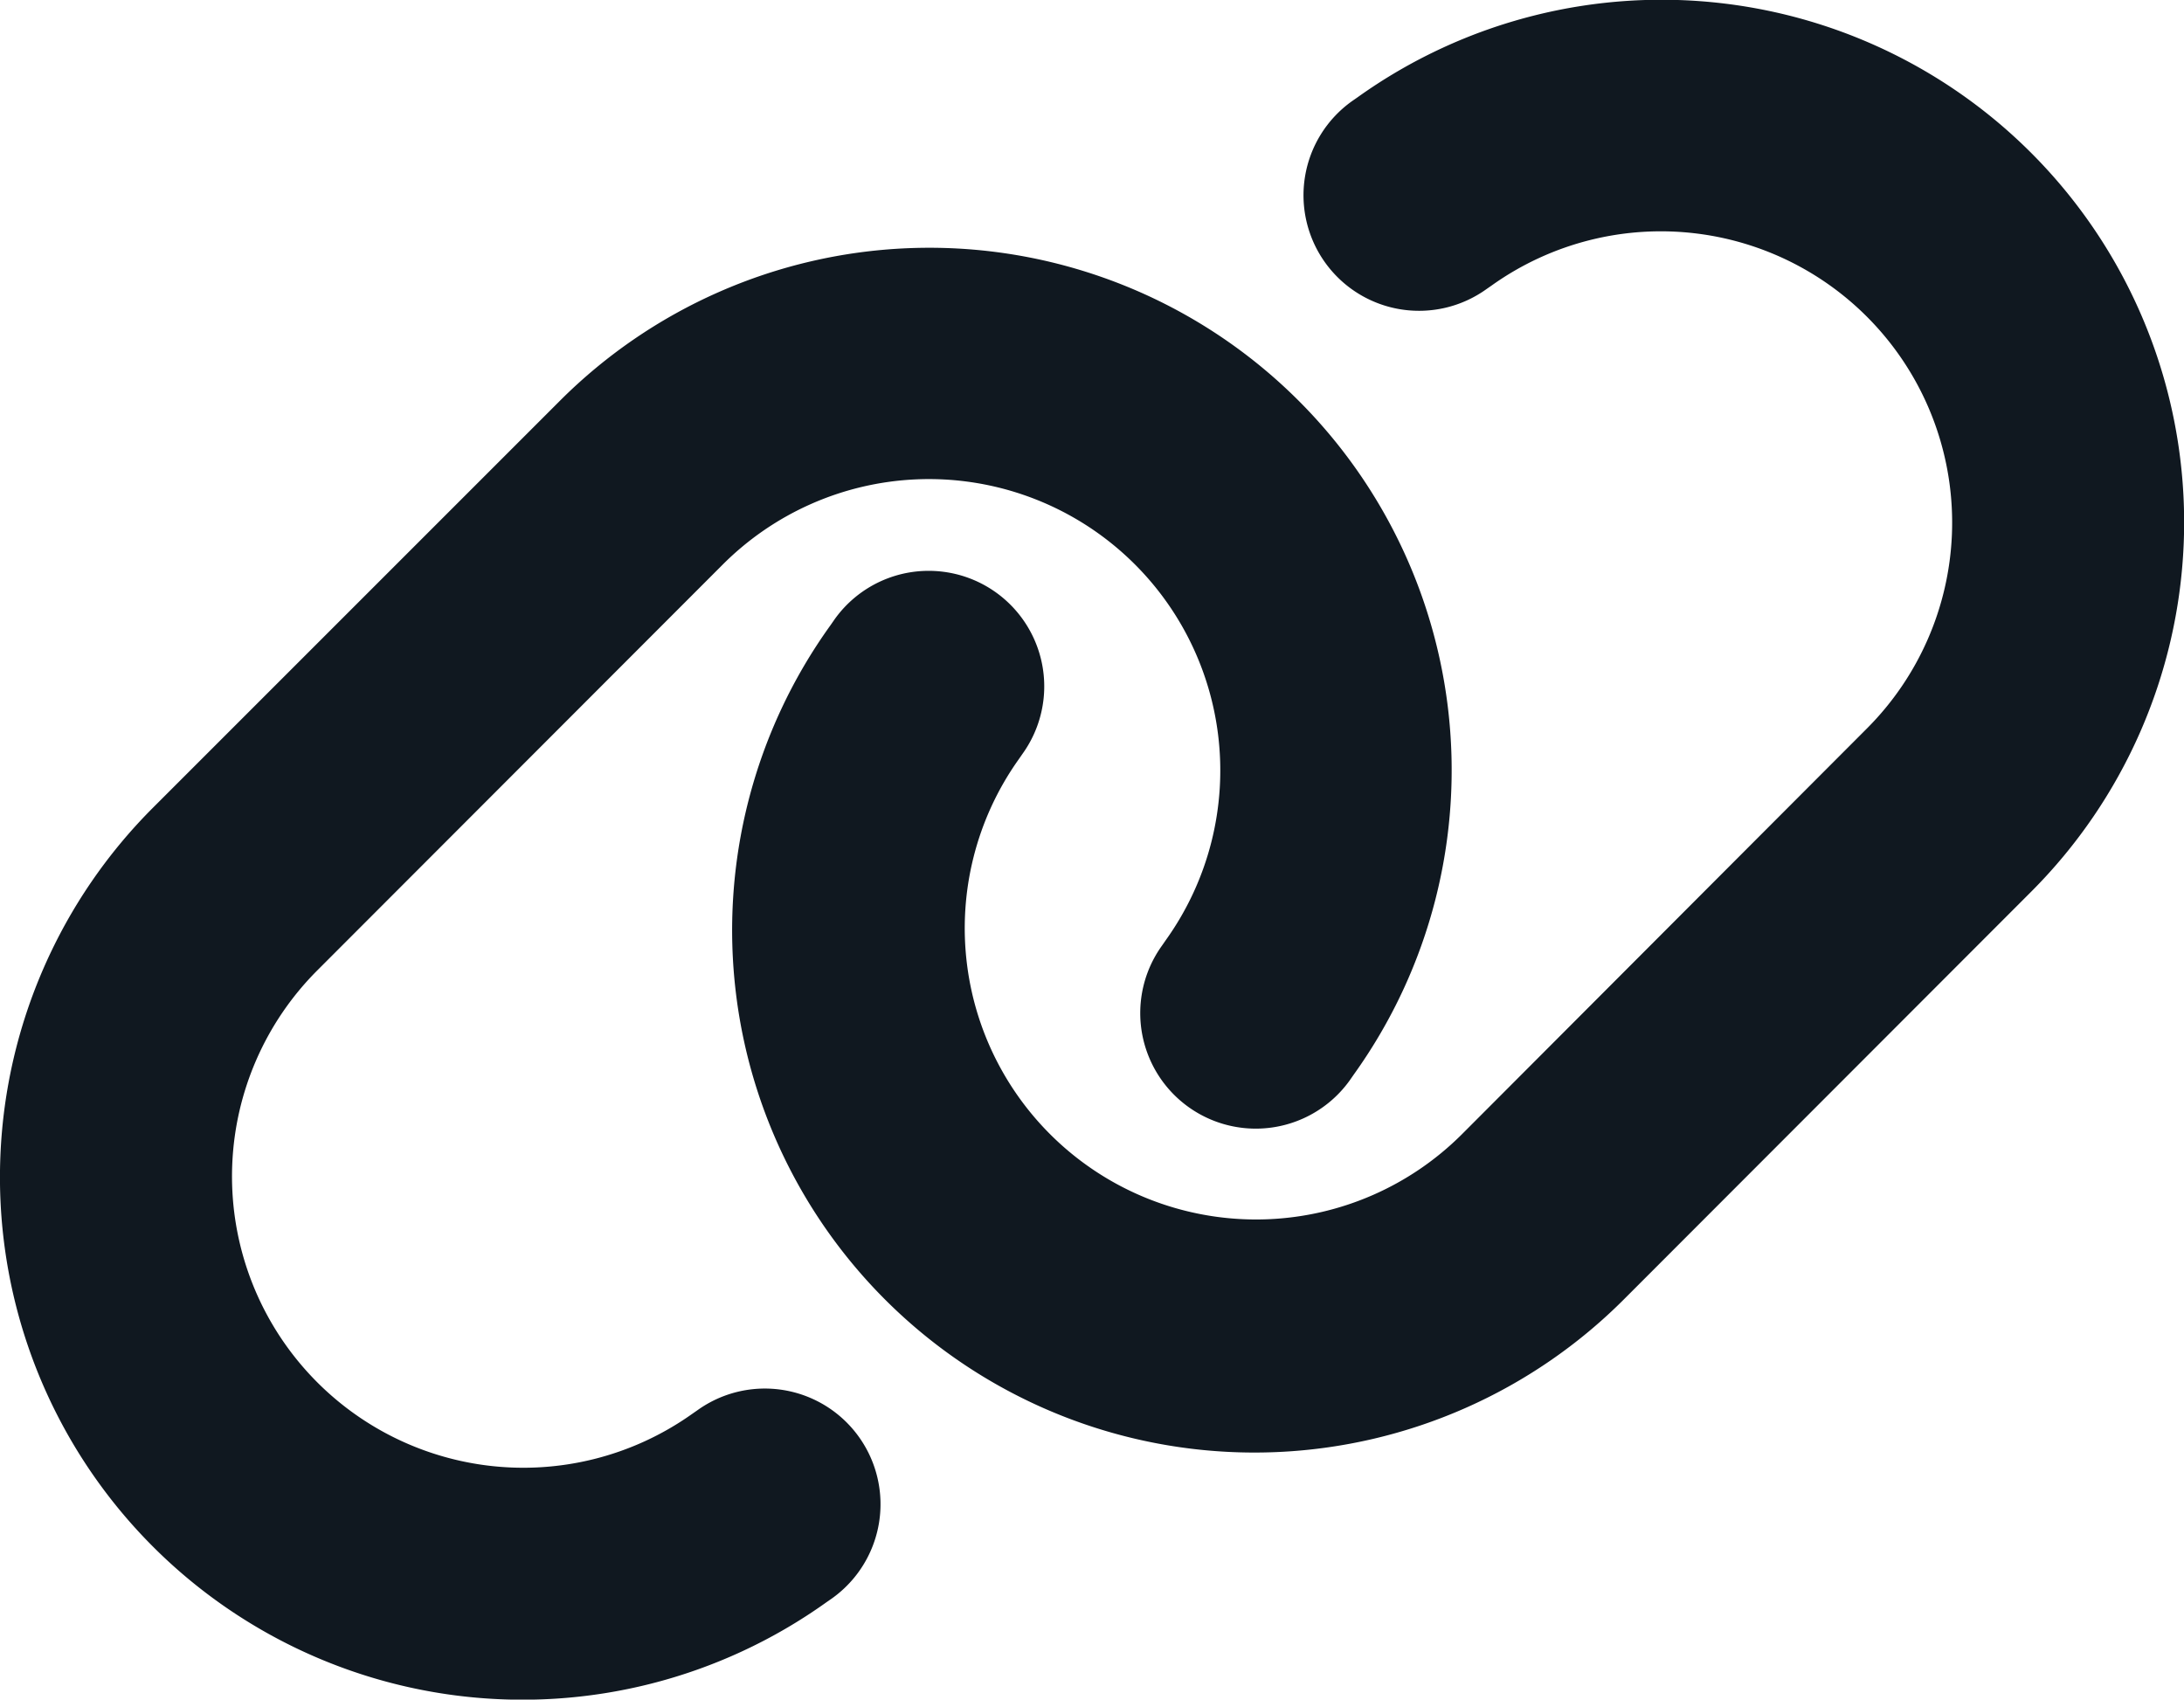 <svg xmlns="http://www.w3.org/2000/svg" width="22.381" height="17.417" viewBox="0 0 22.381 17.417">
  <path id="Icon_fa-solid-link" data-name="Icon fa-solid-link" d="M22.065,10.607a5.355,5.355,0,0,0-6.9-8.144l-.059.041A1.184,1.184,0,1,0,16.484,4.43l.059-.041a2.985,2.985,0,0,1,3.844,4.54l-4.155,4.163a2.985,2.985,0,0,1-4.54-3.844l.041-.059A1.184,1.184,0,0,0,9.807,7.811l-.041.059a5.352,5.352,0,0,0,8.14,6.9ZM2.823,9.741a5.355,5.355,0,0,0,6.9,8.144l.059-.041A1.184,1.184,0,1,0,8.4,15.918l-.059.041A2.986,2.986,0,0,1,4.5,11.415L8.655,7.256A2.986,2.986,0,0,1,13.2,11.1l-.041.059a1.184,1.184,0,0,0,1.926,1.378l.041-.059a5.353,5.353,0,0,0-8.14-6.9Z" transform="translate(-1.253 -1.466)" fill="#101820"/>
</svg>
